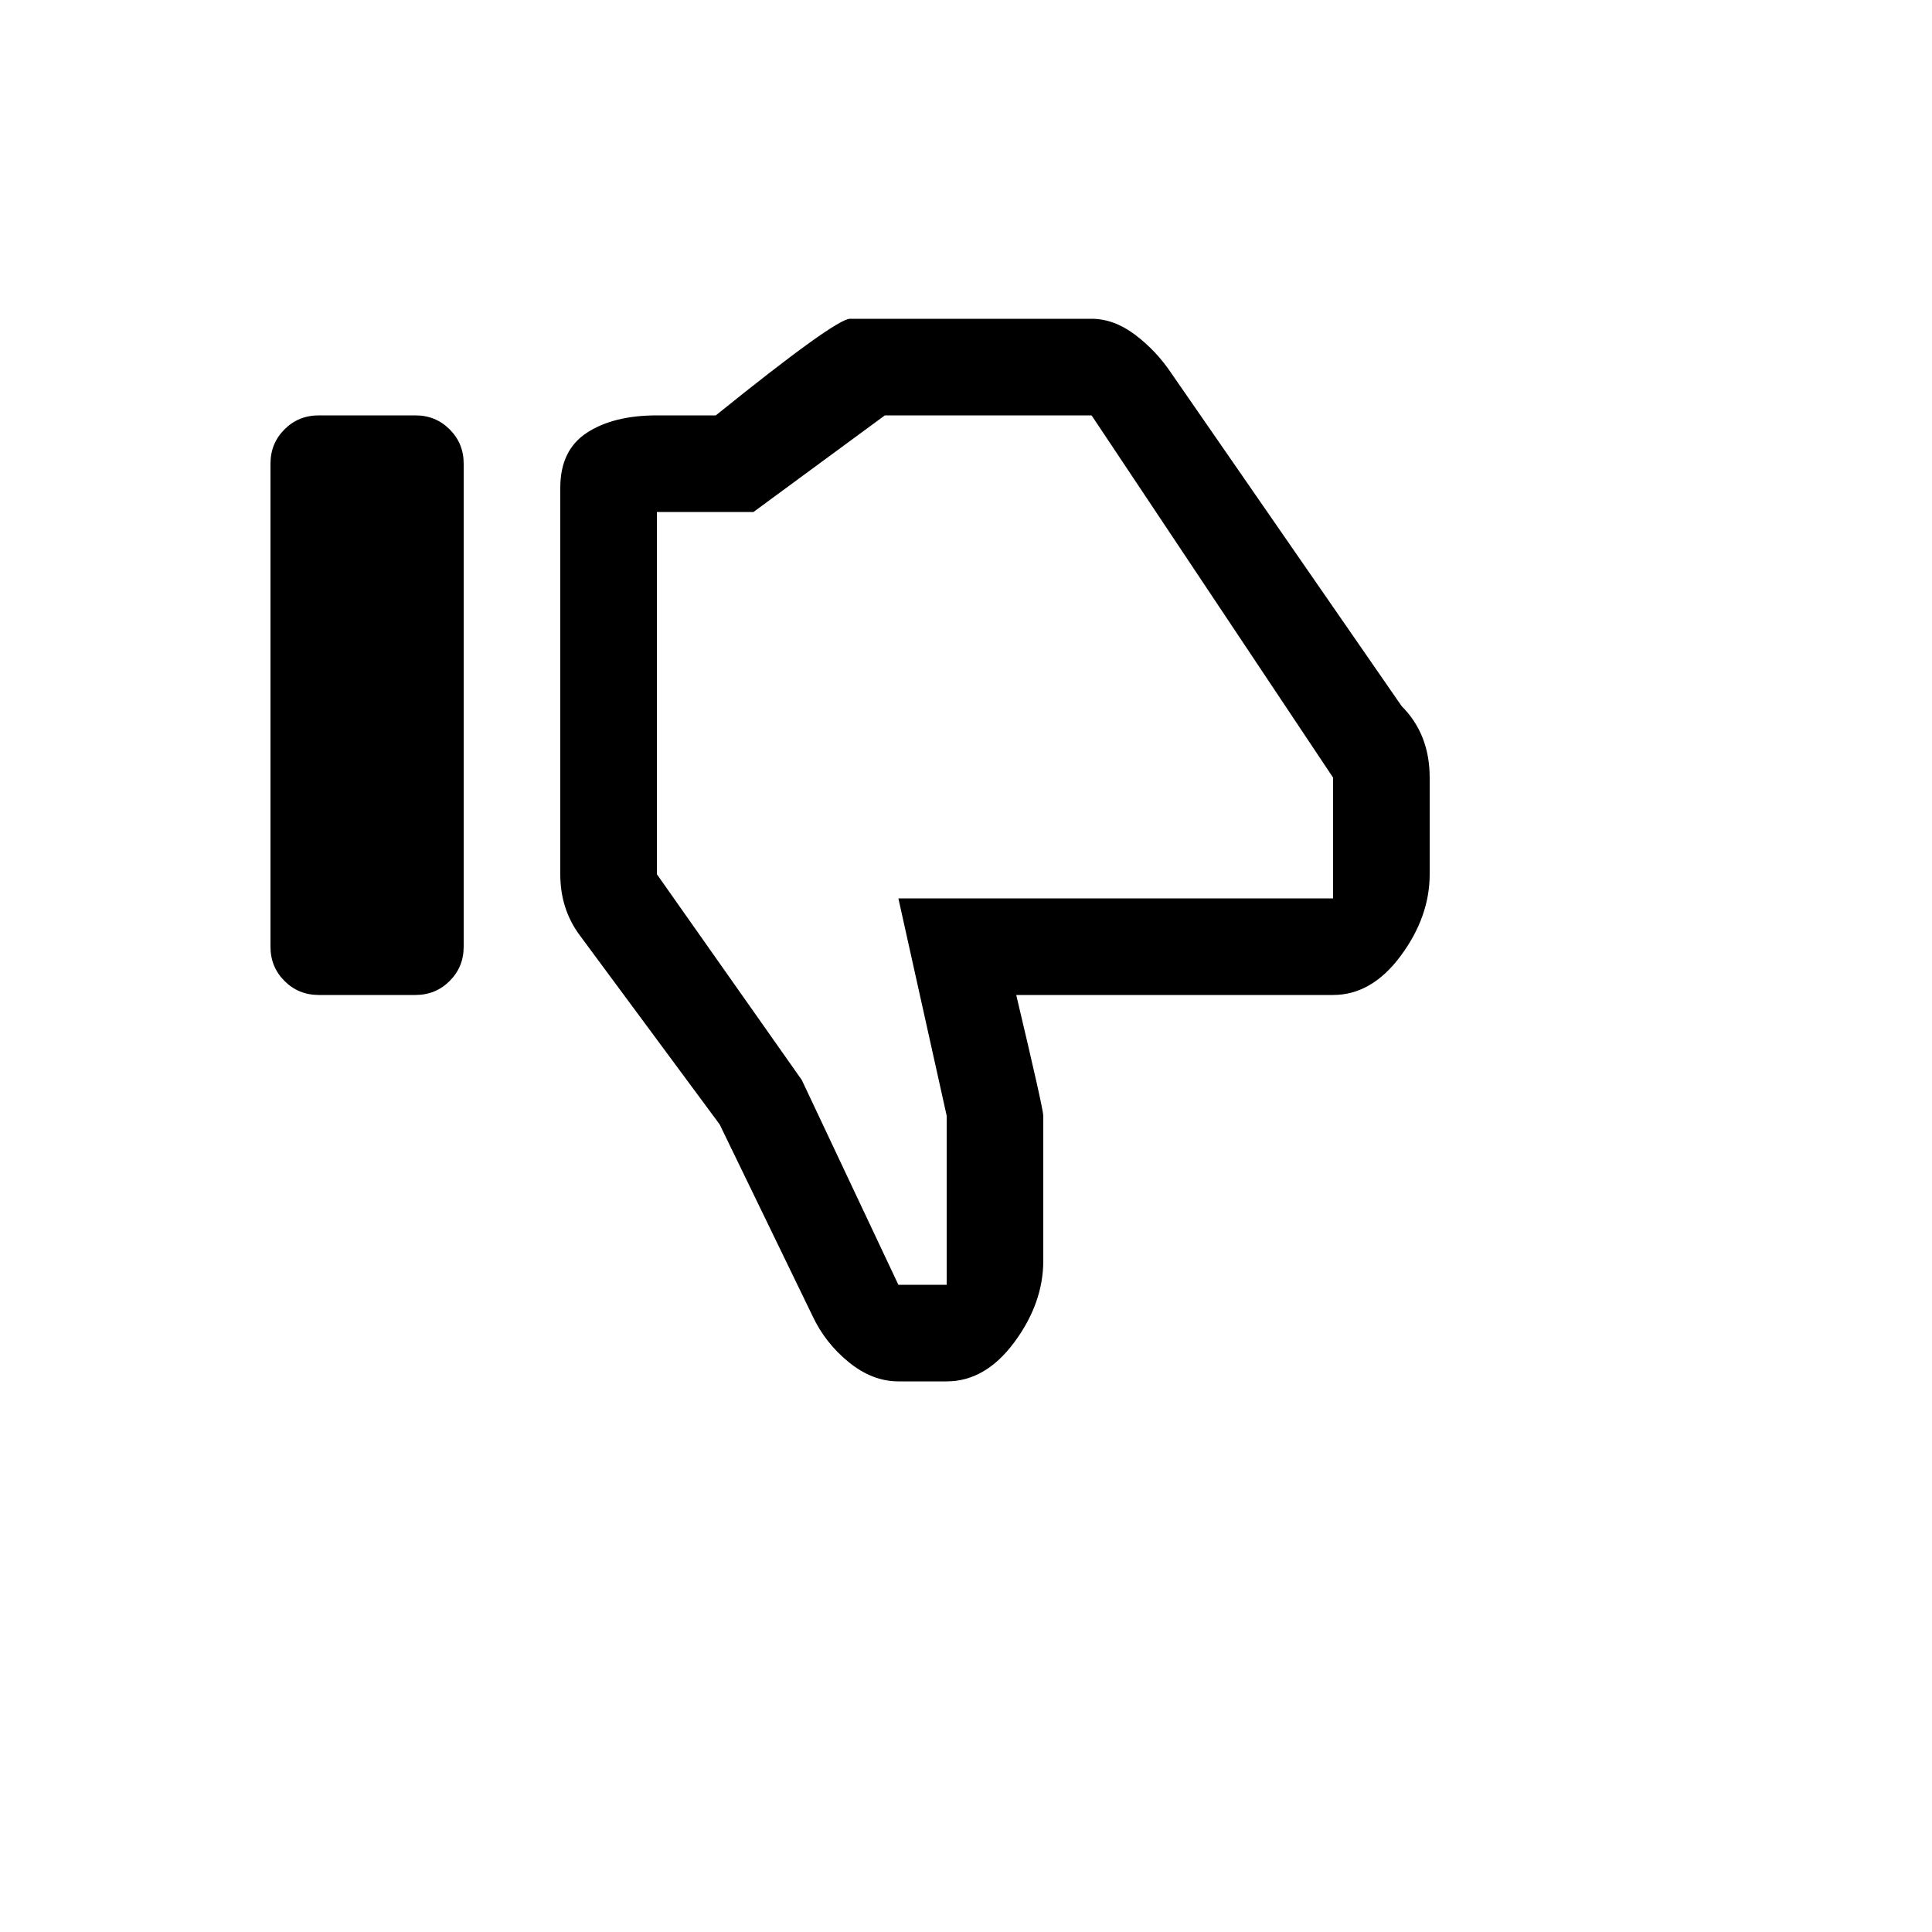 <svg xmlns="http://www.w3.org/2000/svg" version="1.1" xmlns:xlink="http://www.w3.org/1999/xlink" width="100%" height="100%" id="svgWorkerArea" viewBox="-25 -25 625 625" xmlns:idraw="https://idraw.muisca.co" style="background: white;"><defs id="defsdoc"><pattern id="patternBool" x="0" y="0" width="10" height="10" patternUnits="userSpaceOnUse" patternTransform="rotate(35)"><circle cx="5" cy="5" r="4" style="stroke: none;fill: #ff000070;"></circle></pattern></defs><g id="fileImp-374777001" class="cosito"><path id="pathImp-644707735" class="grouped" d="M250 78.125C250 78.125 328.125 78.125 328.125 78.125 332.917 78.125 337.604 79.844 342.188 83.281 346.771 86.719 350.729 90.938 354.062 95.938 354.062 95.938 428.438 203.438 428.438 203.438 434.479 209.479 437.5 217.188 437.5 226.562 437.5 226.562 437.5 257.812 437.5 257.812 437.5 266.979 434.375 275.781 428.125 284.219 421.875 292.656 414.583 296.875 406.25 296.875 406.25 296.875 303.75 296.875 303.75 296.875 309.583 321.458 312.5 334.479 312.5 335.938 312.5 335.938 312.5 382.812 312.5 382.812 312.5 391.979 309.375 400.781 303.125 409.219 296.875 417.656 289.583 421.875 281.25 421.875 281.25 421.875 265.625 421.875 265.625 421.875 260 421.875 254.635 419.792 249.531 415.625 244.427 411.458 240.521 406.458 237.812 400.625 237.812 400.625 207.812 338.75 207.812 338.75 207.812 338.75 162.5 277.5 162.5 277.5 158.333 271.875 156.25 265.312 156.25 257.812 156.25 257.812 156.25 132.812 156.25 132.812 156.25 124.688 159.115 118.75 164.844 115 170.573 111.25 178.125 109.375 187.5 109.375 187.5 109.375 206.562 109.375 206.562 109.375 232.396 88.542 246.875 78.125 250 78.125 250 78.125 250 78.125 250 78.125M78.125 109.375C78.125 109.375 109.375 109.375 109.375 109.375 113.75 109.375 117.448 110.885 120.469 113.906 123.49 116.927 125 120.625 125 125 125 125 125 281.25 125 281.25 125 285.625 123.49 289.323 120.469 292.344 117.448 295.365 113.75 296.875 109.375 296.875 109.375 296.875 78.125 296.875 78.125 296.875 73.75 296.875 70.052 295.365 67.031 292.344 64.01 289.323 62.5 285.625 62.5 281.25 62.5 281.25 62.5 125 62.5 125 62.5 120.625 64.01 116.927 67.031 113.906 70.052 110.885 73.75 109.375 78.125 109.375 78.125 109.375 78.125 109.375 78.125 109.375M261.25 109.375C261.25 109.375 218.75 140.625 218.75 140.625 218.75 140.625 187.5 140.625 187.5 140.625 187.5 140.625 187.5 257.812 187.5 257.812 187.5 257.812 234.375 324.375 234.375 324.375 234.375 324.375 265.625 390.625 265.625 390.625 265.625 390.625 281.25 390.625 281.25 390.625 281.25 390.625 281.25 335.938 281.25 335.938 281.25 335.938 265.625 265.625 265.625 265.625 265.625 265.625 406.25 265.625 406.25 265.625 406.25 265.625 406.25 226.562 406.25 226.562 406.25 226.562 328.125 109.375 328.125 109.375 328.125 109.375 261.25 109.375 261.25 109.375 261.25 109.375 261.25 109.375 261.25 109.375"></path></g></svg>